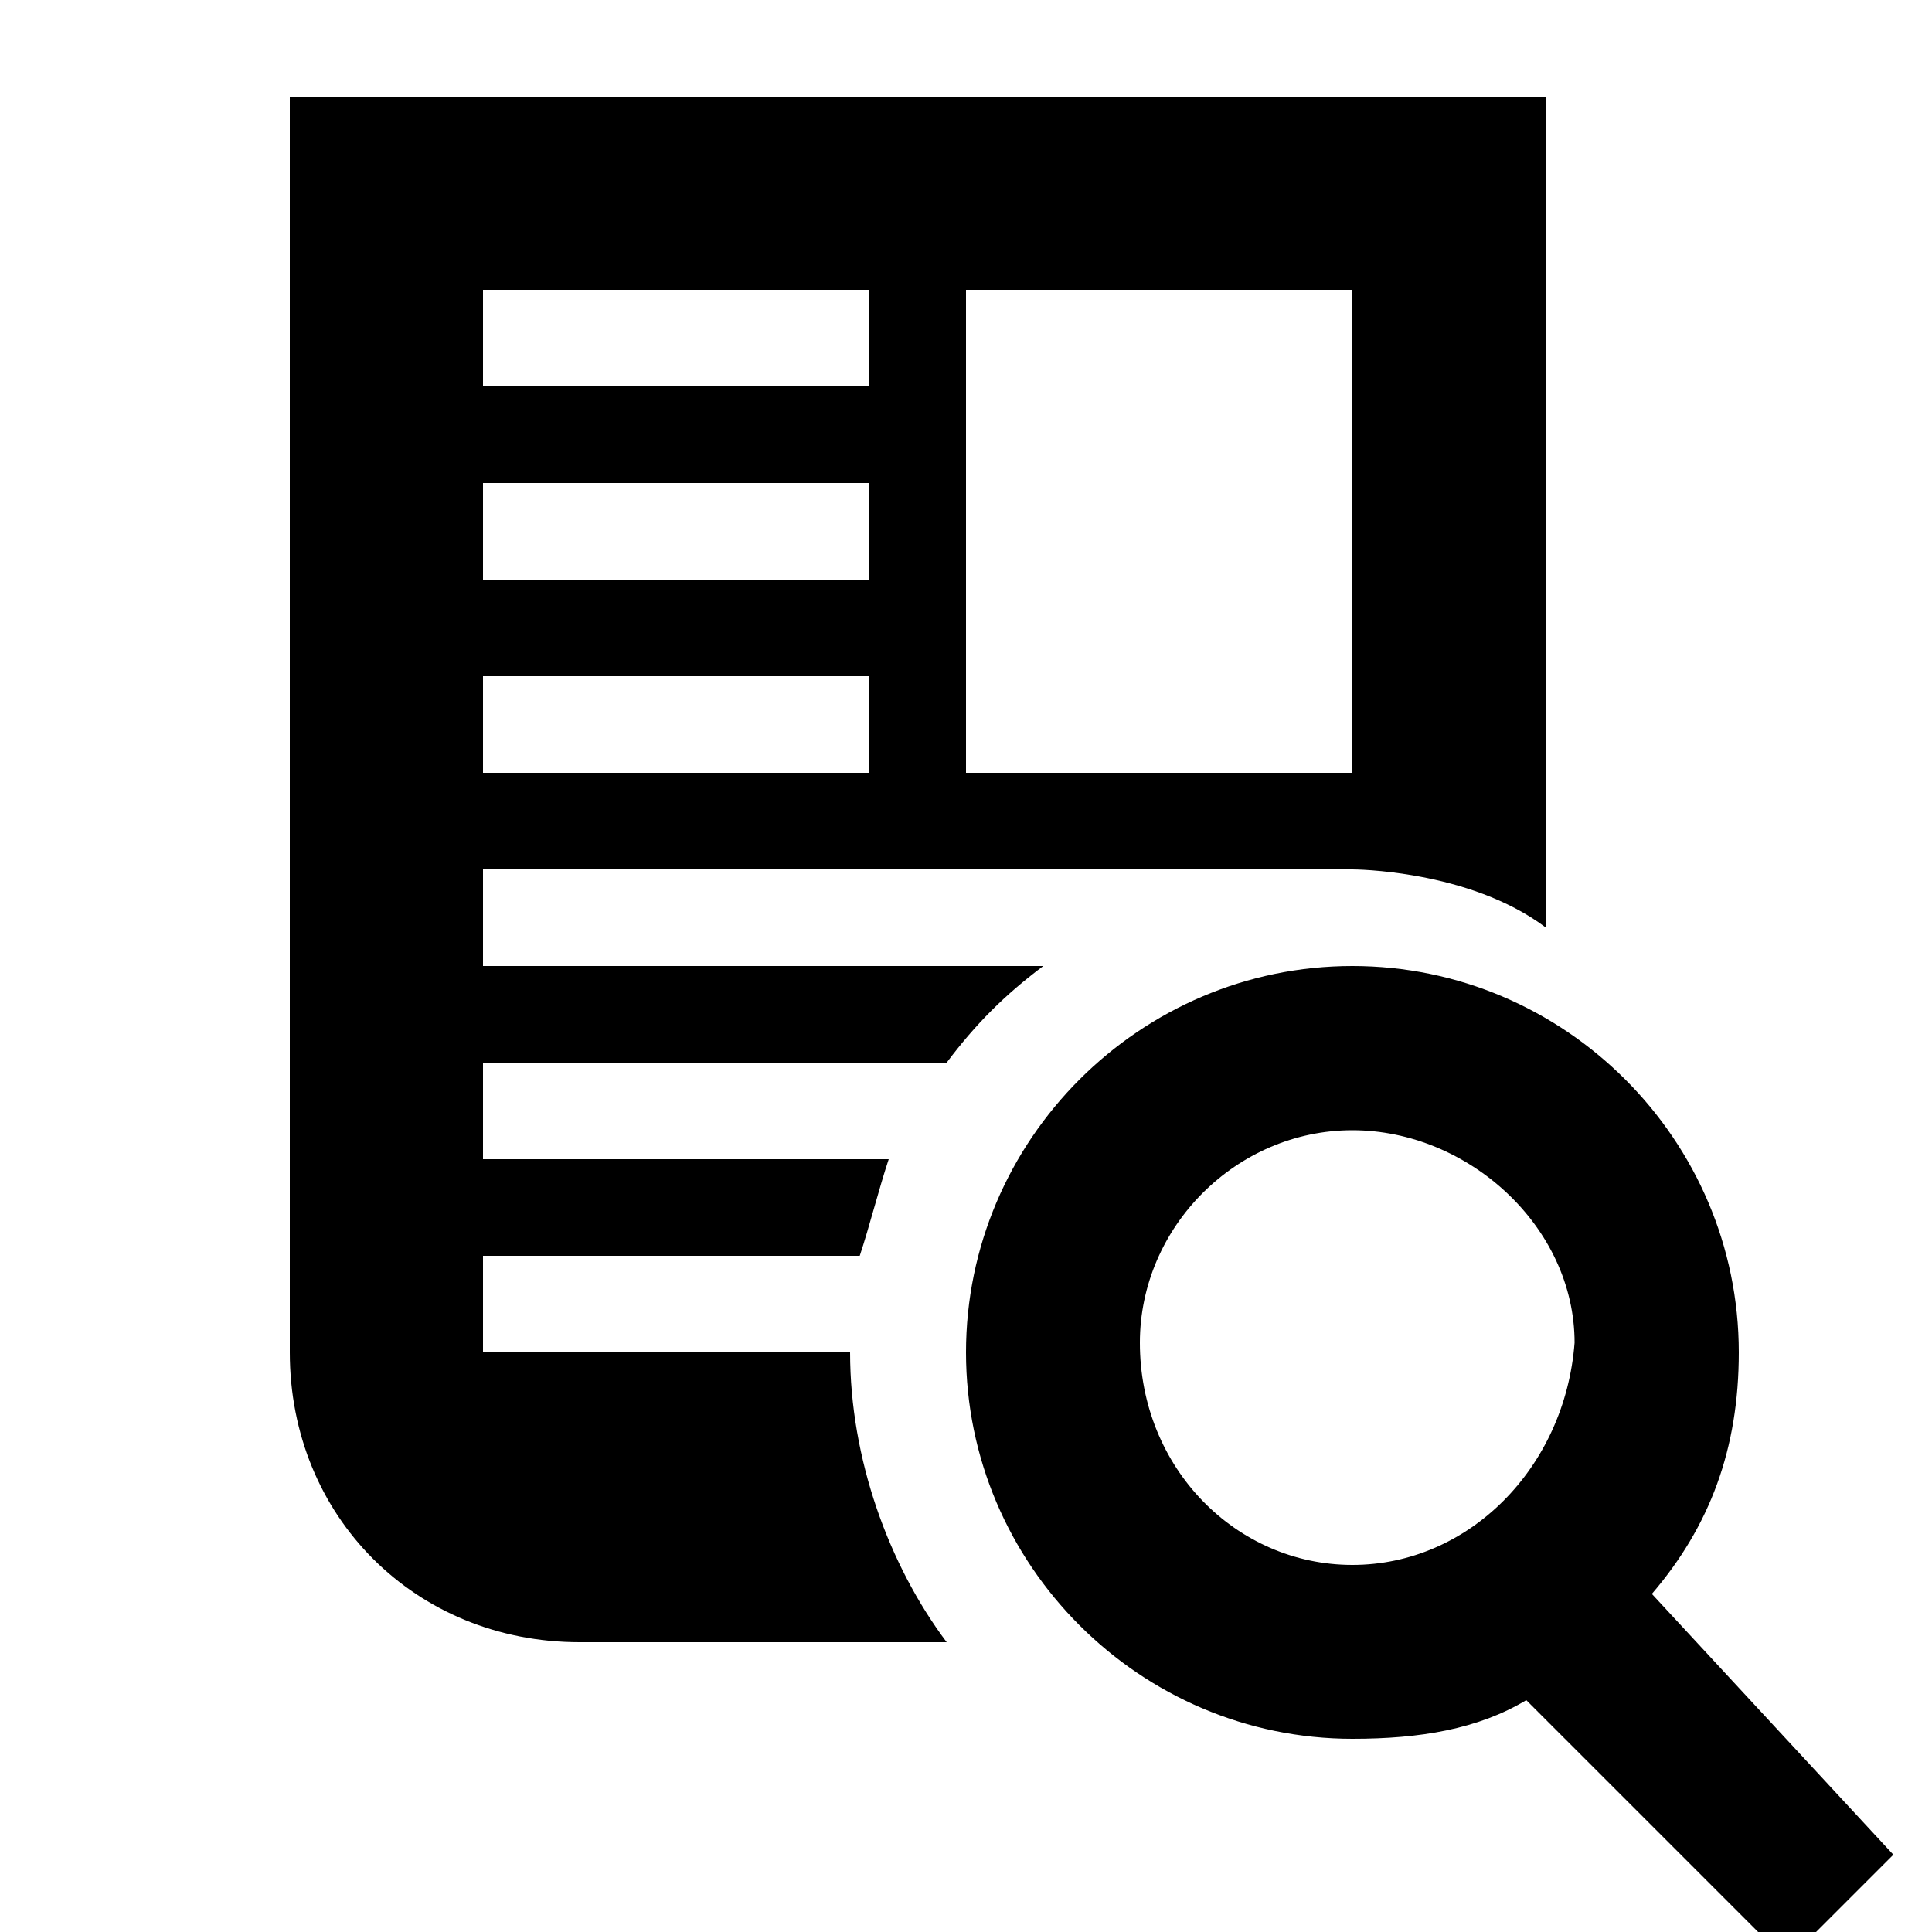 <?xml version="1.0" encoding="UTF-8" standalone="no"?>
<svg
   xmlns:dc="http://purl.org/dc/elements/1.1/"
   xmlns:cc="http://creativecommons.org/ns#"
   xmlns:rdf="http://www.w3.org/1999/02/22-rdf-syntax-ns#"
   xmlns:svg="http://www.w3.org/2000/svg"
   xmlns="http://www.w3.org/2000/svg"
   version="1.1"
   id="svg4651"
   viewBox="0 0 200 200"
   height="56.444mm"
   width="56.444mm">
  <defs
     id="defs4653" />
  <g
     transform="translate(-445.714,-355.219)"
     id="layer1">
    <g
       transform="matrix(10,0,0,10,425.714,335.219)"
       id="g4225"
       style="display:inline">
      <path
         d="M 19.1,18.5 C 19.7,17.8 20,17 20,16 c 0,-2.2 -1.8,-4 -4,-4 -2.2,0 -4,1.8 -4,4 0,2.2 1.8,4 4,4 0.7,0 1.3,-0.1 1.8,-0.4 l 2.7,2.7 1.1,-1.1 -2.5,-2.7 z M 16,18.2 c -1.2,0 -2.2,-1 -2.2,-2.3 0,-1.2 1,-2.2 2.2,-2.2 1.2,0 2.3,1 2.3,2.2 -0.1,1.3 -1.1,2.3 -2.3,2.3 z"
         id="path4227" />
      <path
         d="m 11.8,13 c 0.3,-0.4 0.6,-0.7 1,-1 l -5.8,0 0,-1 9,0 c 0,0 1.2,0 2,0.6 L 18,3 5,3 5,16 c 0,1.7 1.3,3 3,3 l 3.8,0 c -0.6,-0.8 -1,-1.9 -1,-3 0,0 0,0 0,0 l -3.8,0 0,-1 3.9,0 c 0.1,-0.3 0.2,-0.7 0.3,-1 l -4.2,0 0,-1 4.8,0 z m 0.2,-8 4,0 0,5 -4,0 0,-5 z M 7,5 11,5 11,6 7,6 7,5 Z m 0,2 4,0 0,1 -4,0 0,-1 z m 0,2 4,0 0,1 -4,0 0,-1 z"
         id="path4229" />
    </g>
  </g>
</svg>
